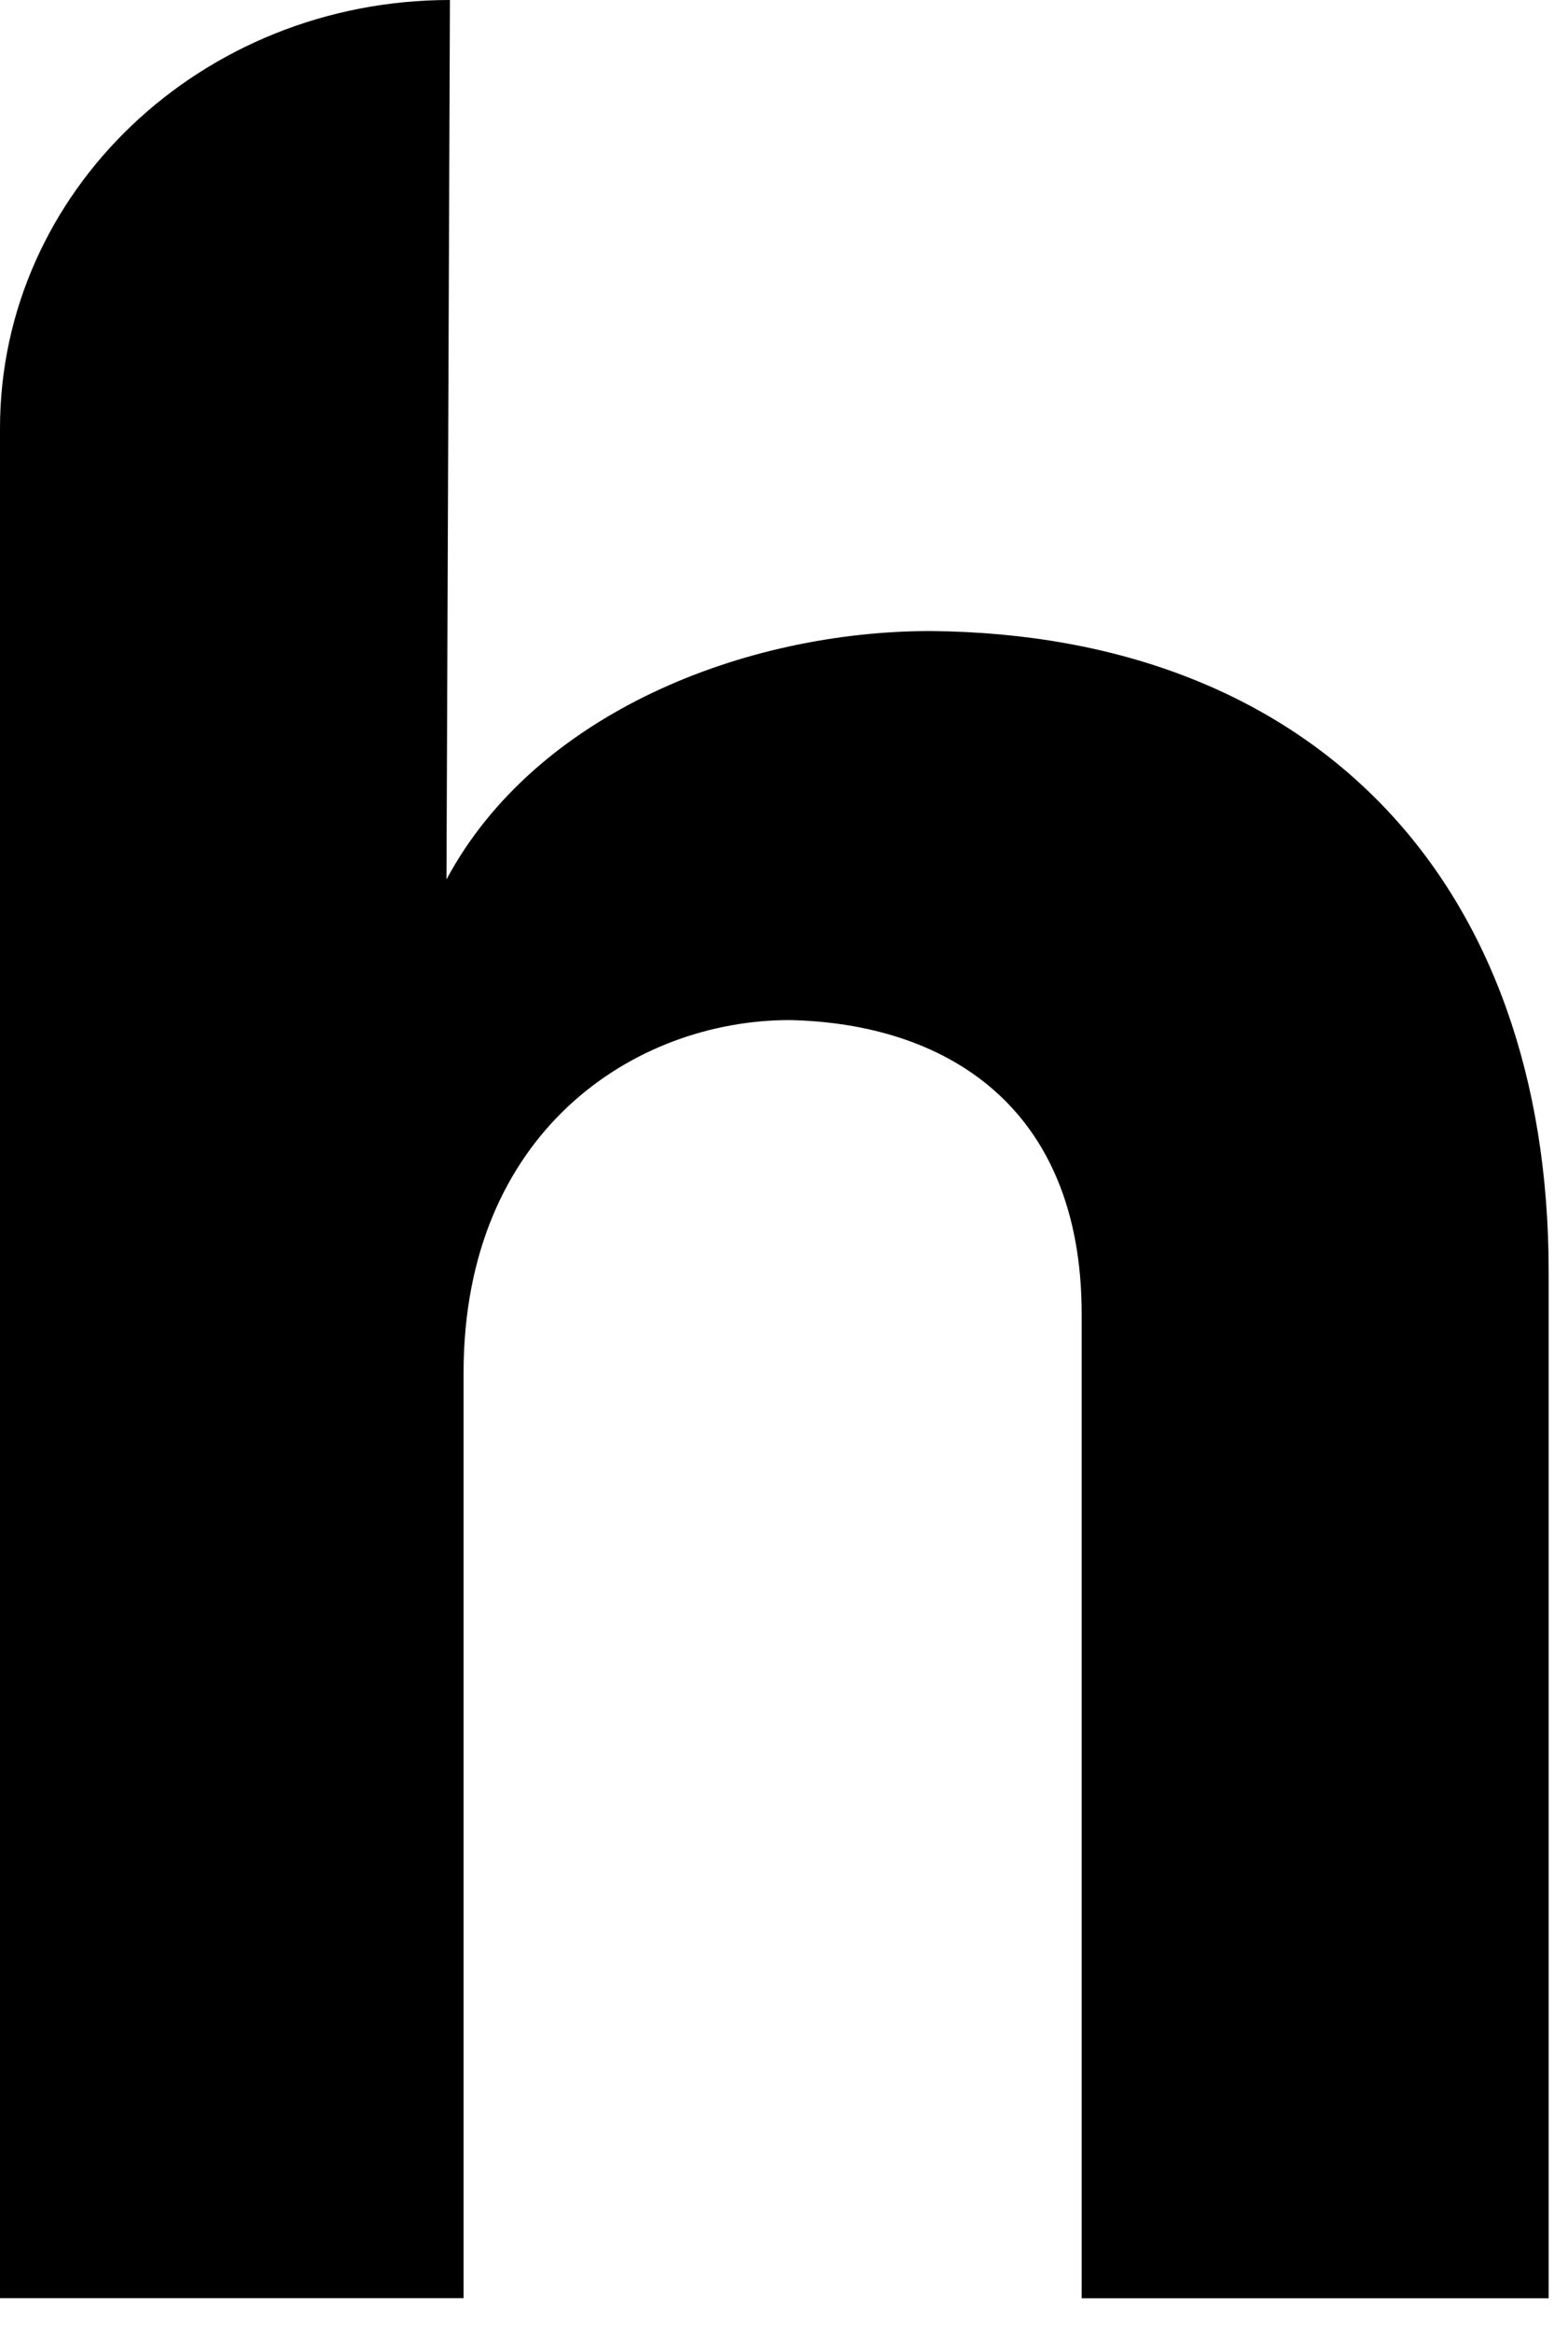 <?xml version="1.0" encoding="utf-8"?>
<svg xmlns="http://www.w3.org/2000/svg" fill="none" height="100%" overflow="visible" preserveAspectRatio="none" style="display: block;" viewBox="0 0 39 58" width="100%">
<path d="M23.148 15.695C18.537 15.695 13.325 17.727 11.105 21.873L11.191 0C5.01 0 0 4.768 0 10.652V57.159H11.53V34.151C11.53 28.133 15.799 25.371 19.643 25.371C23.487 25.453 26.904 27.485 26.904 32.688V57.163H38.519V31.631C38.519 21.955 32.711 15.777 23.145 15.695H23.148Z" fill="black" id="Vector"/>
</svg>